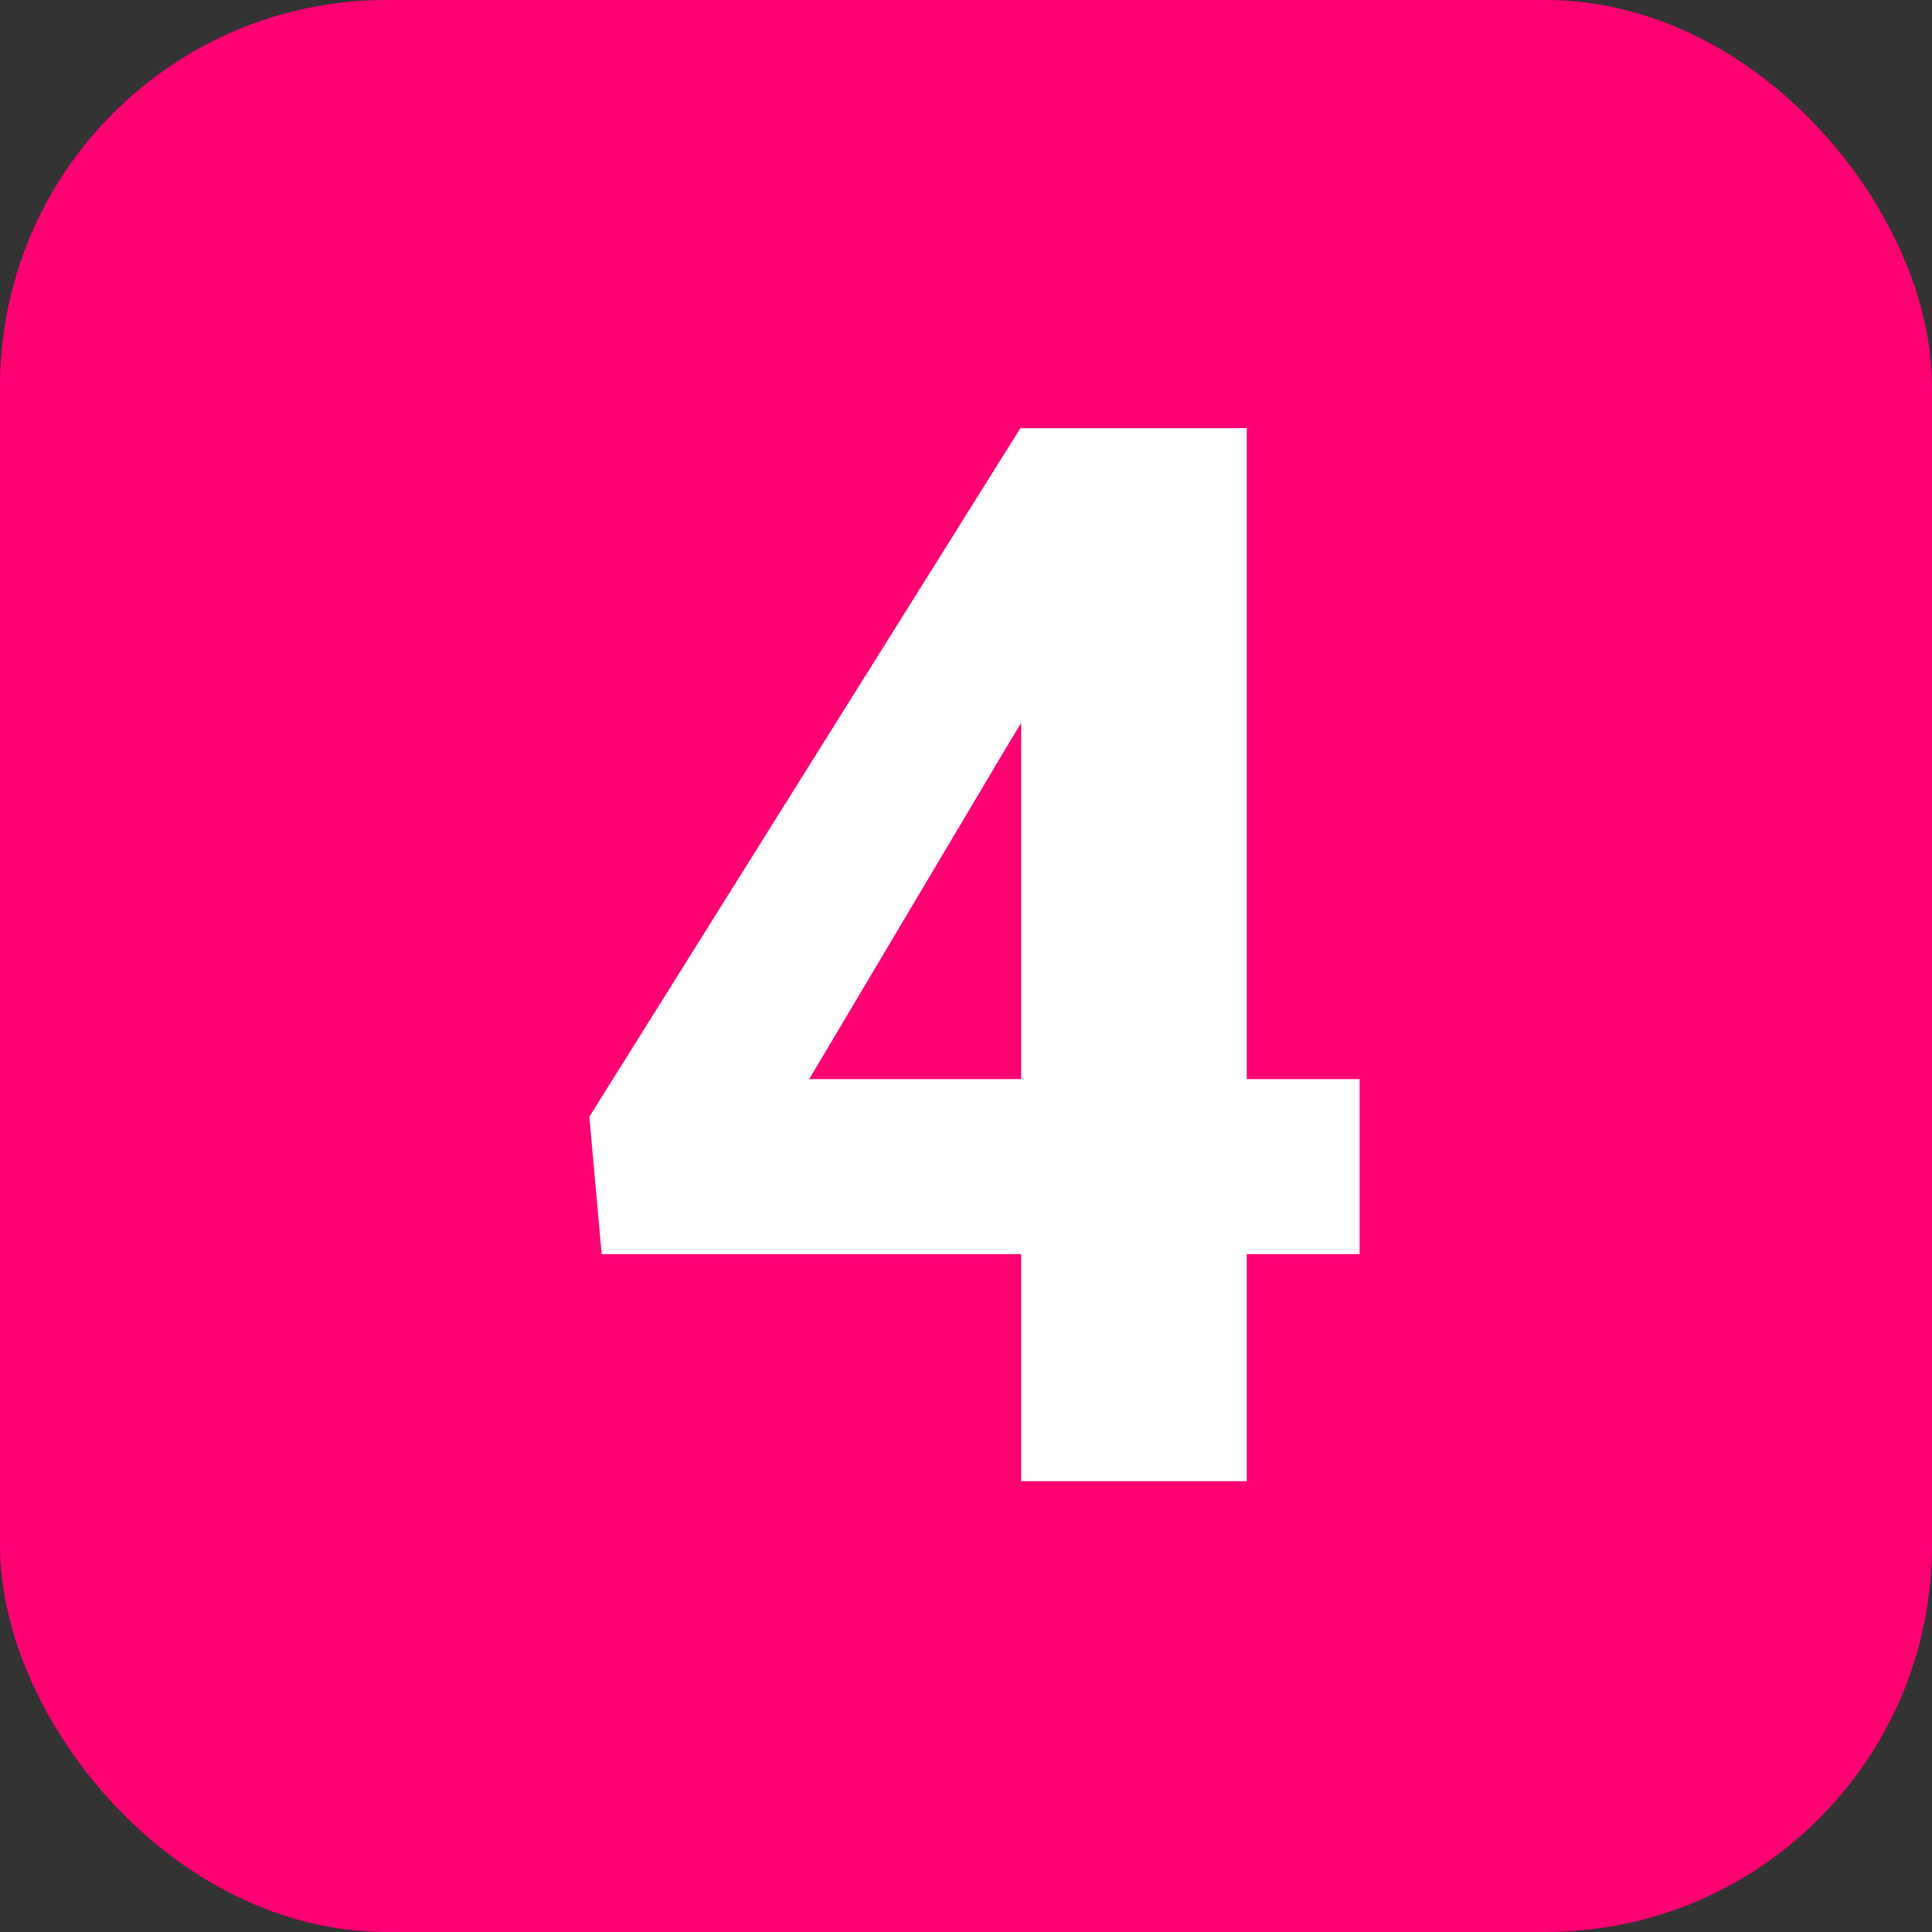 <svg width="60" height="60" viewBox="0 0 60 60" fill="none" xmlns="http://www.w3.org/2000/svg">
<rect x="0" y="0" width="60" height="60" fill="#333333" stroke="none"/>
<rect width="60" height="60" rx="12" fill="#FF0073"/>
<path d="M42.224 33.512V38.947H18.685L18.303 34.68L31.689 13.297H37.237L31.218 23.27L25.131 33.512H42.224ZM38.72 13.297V46H31.712V13.297H38.72Z" fill="white"/>
</svg>
